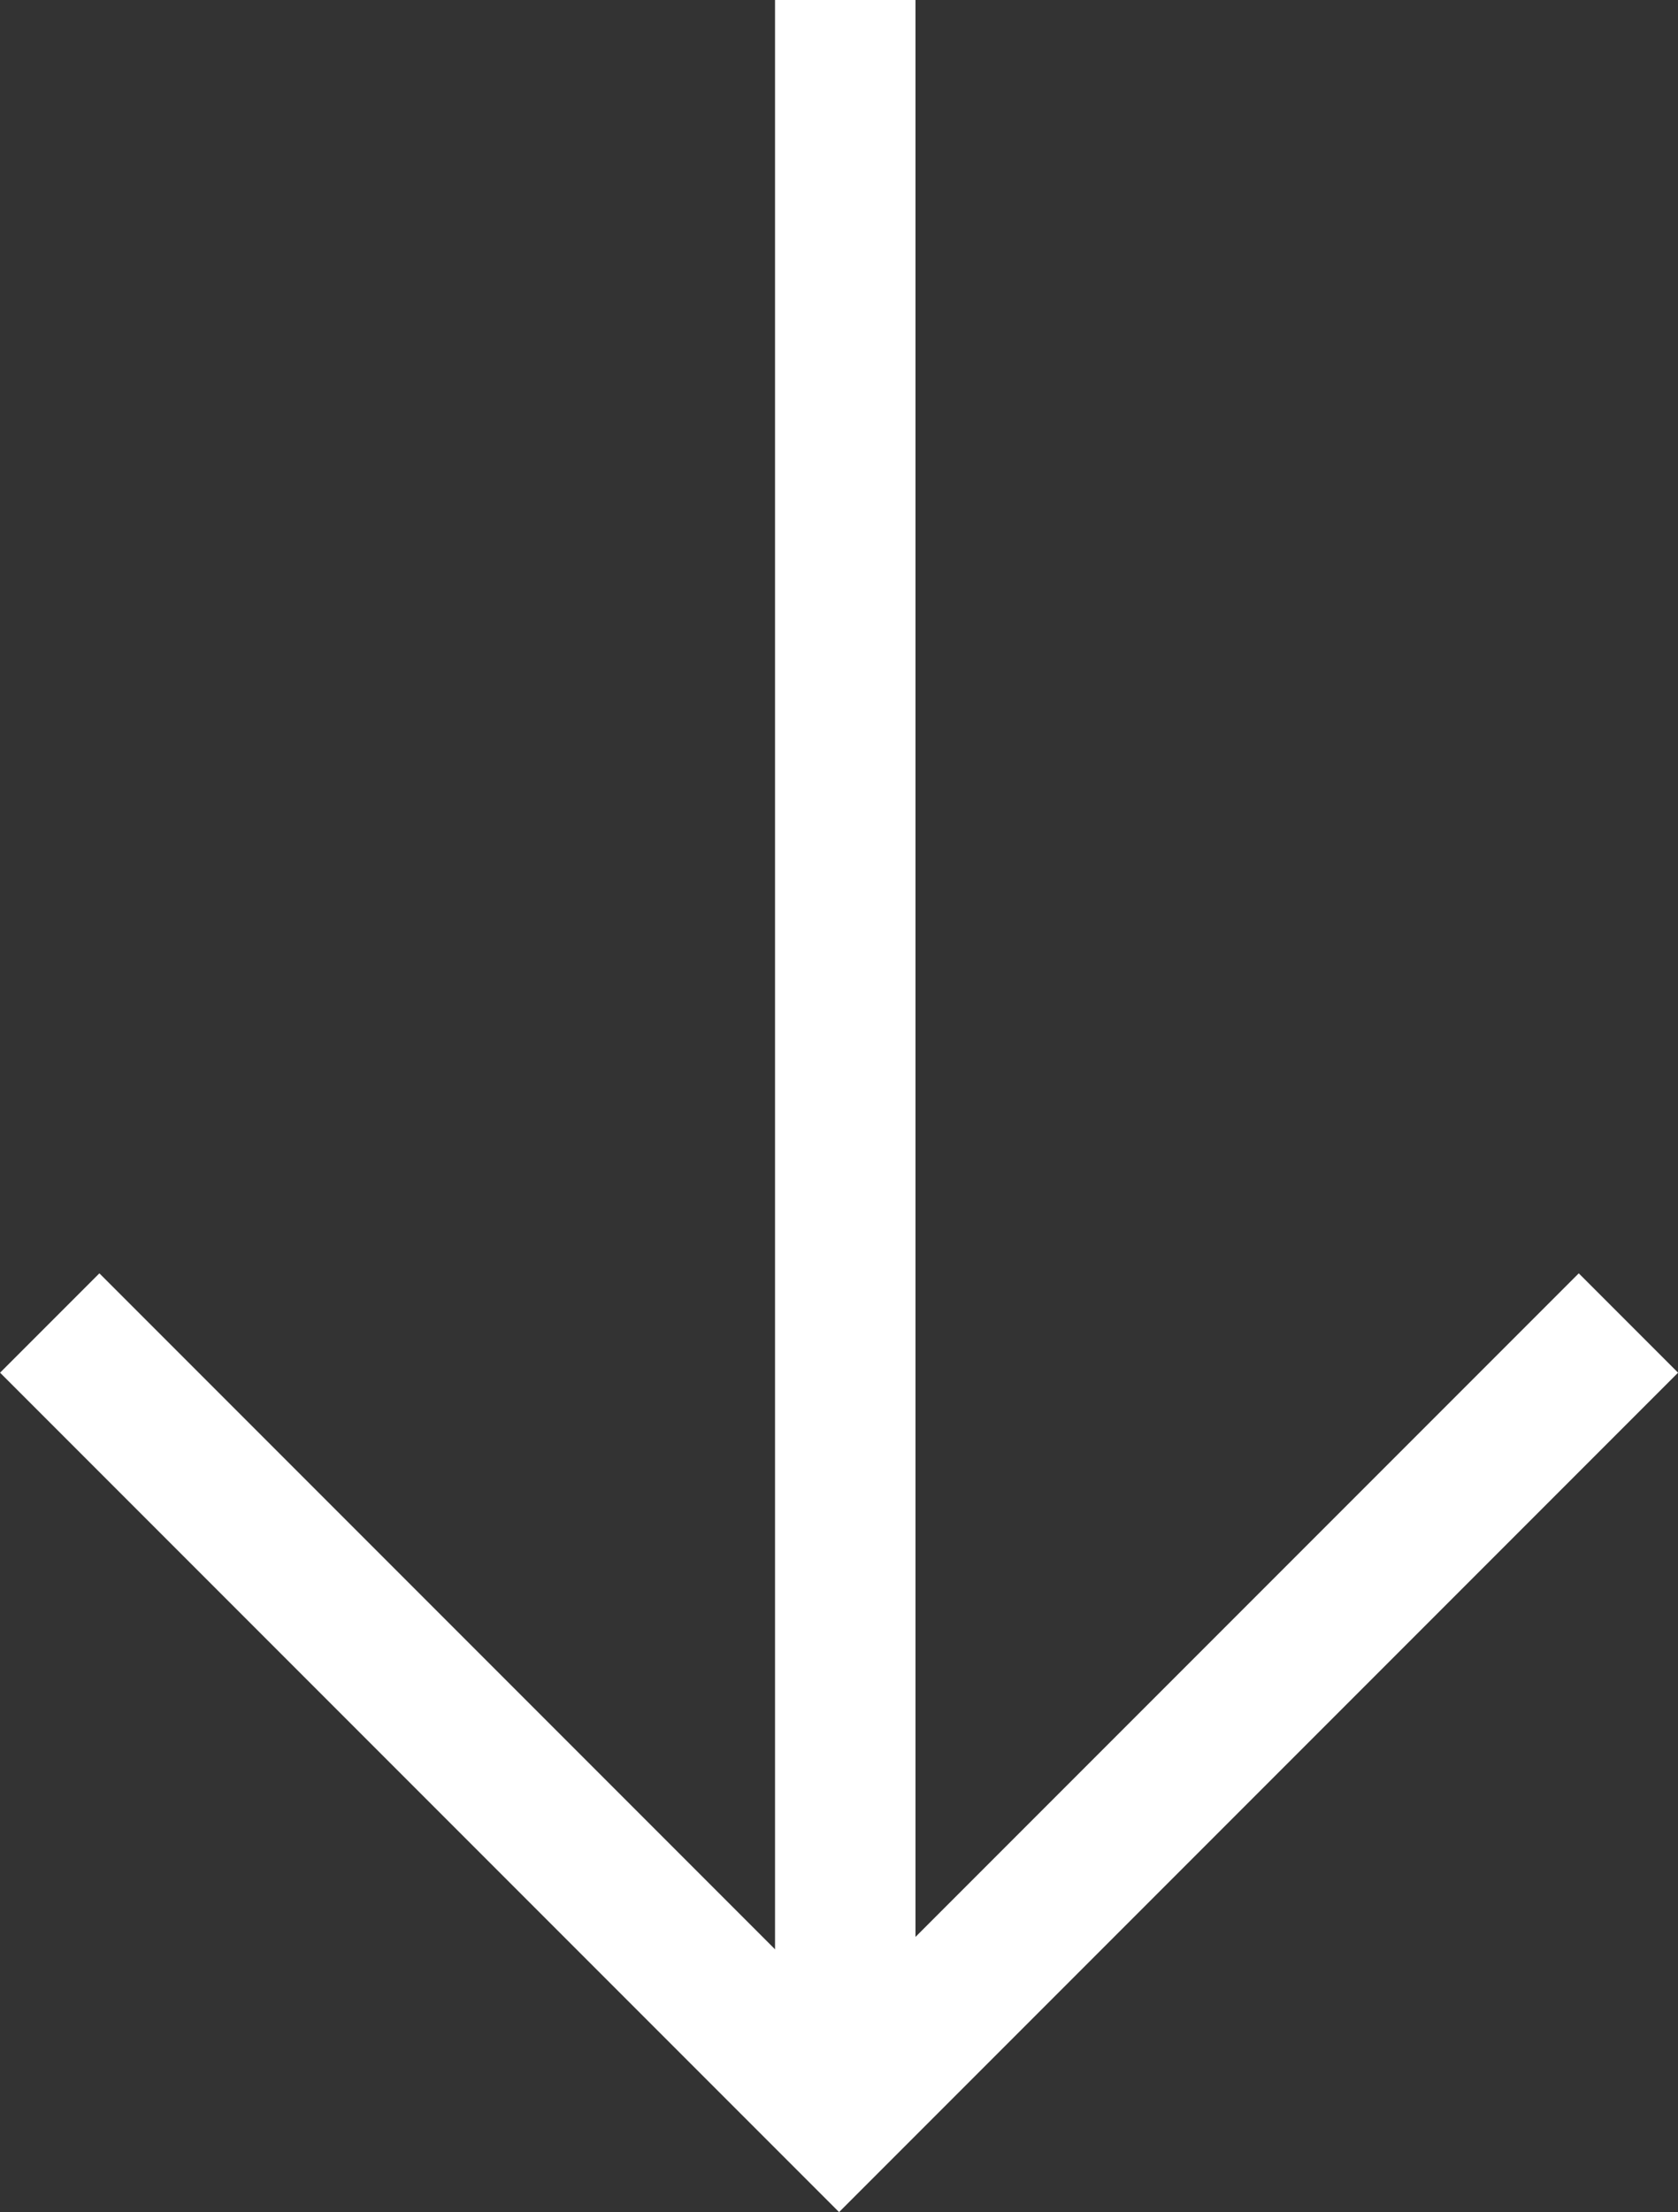 <?xml version="1.0" encoding="UTF-8"?> <svg xmlns="http://www.w3.org/2000/svg" width="11.947" height="15.742" viewBox="0 0 11.947 15.742"><rect x="0" y="0" width="11.947" height="15.742" fill="#333333" stroke="none"/> <g id="Сгруппировать_302" data-name="Сгруппировать 302" transform="translate(0.354)"> <path id="Контур_148" data-name="Контур 148" d="M3498.49,206.487V221.5" transform="translate(-3492.826 -206.487)" fill="none" stroke="#fff" stroke-width="1"></path> <path id="Контур_149" data-name="Контур 149" d="M3484.565,221.384l5.62,5.62,5.62-5.62" transform="translate(-3484.565 -211.969)" fill="none" stroke="#fff" stroke-width="1"></path> </g> </svg> 